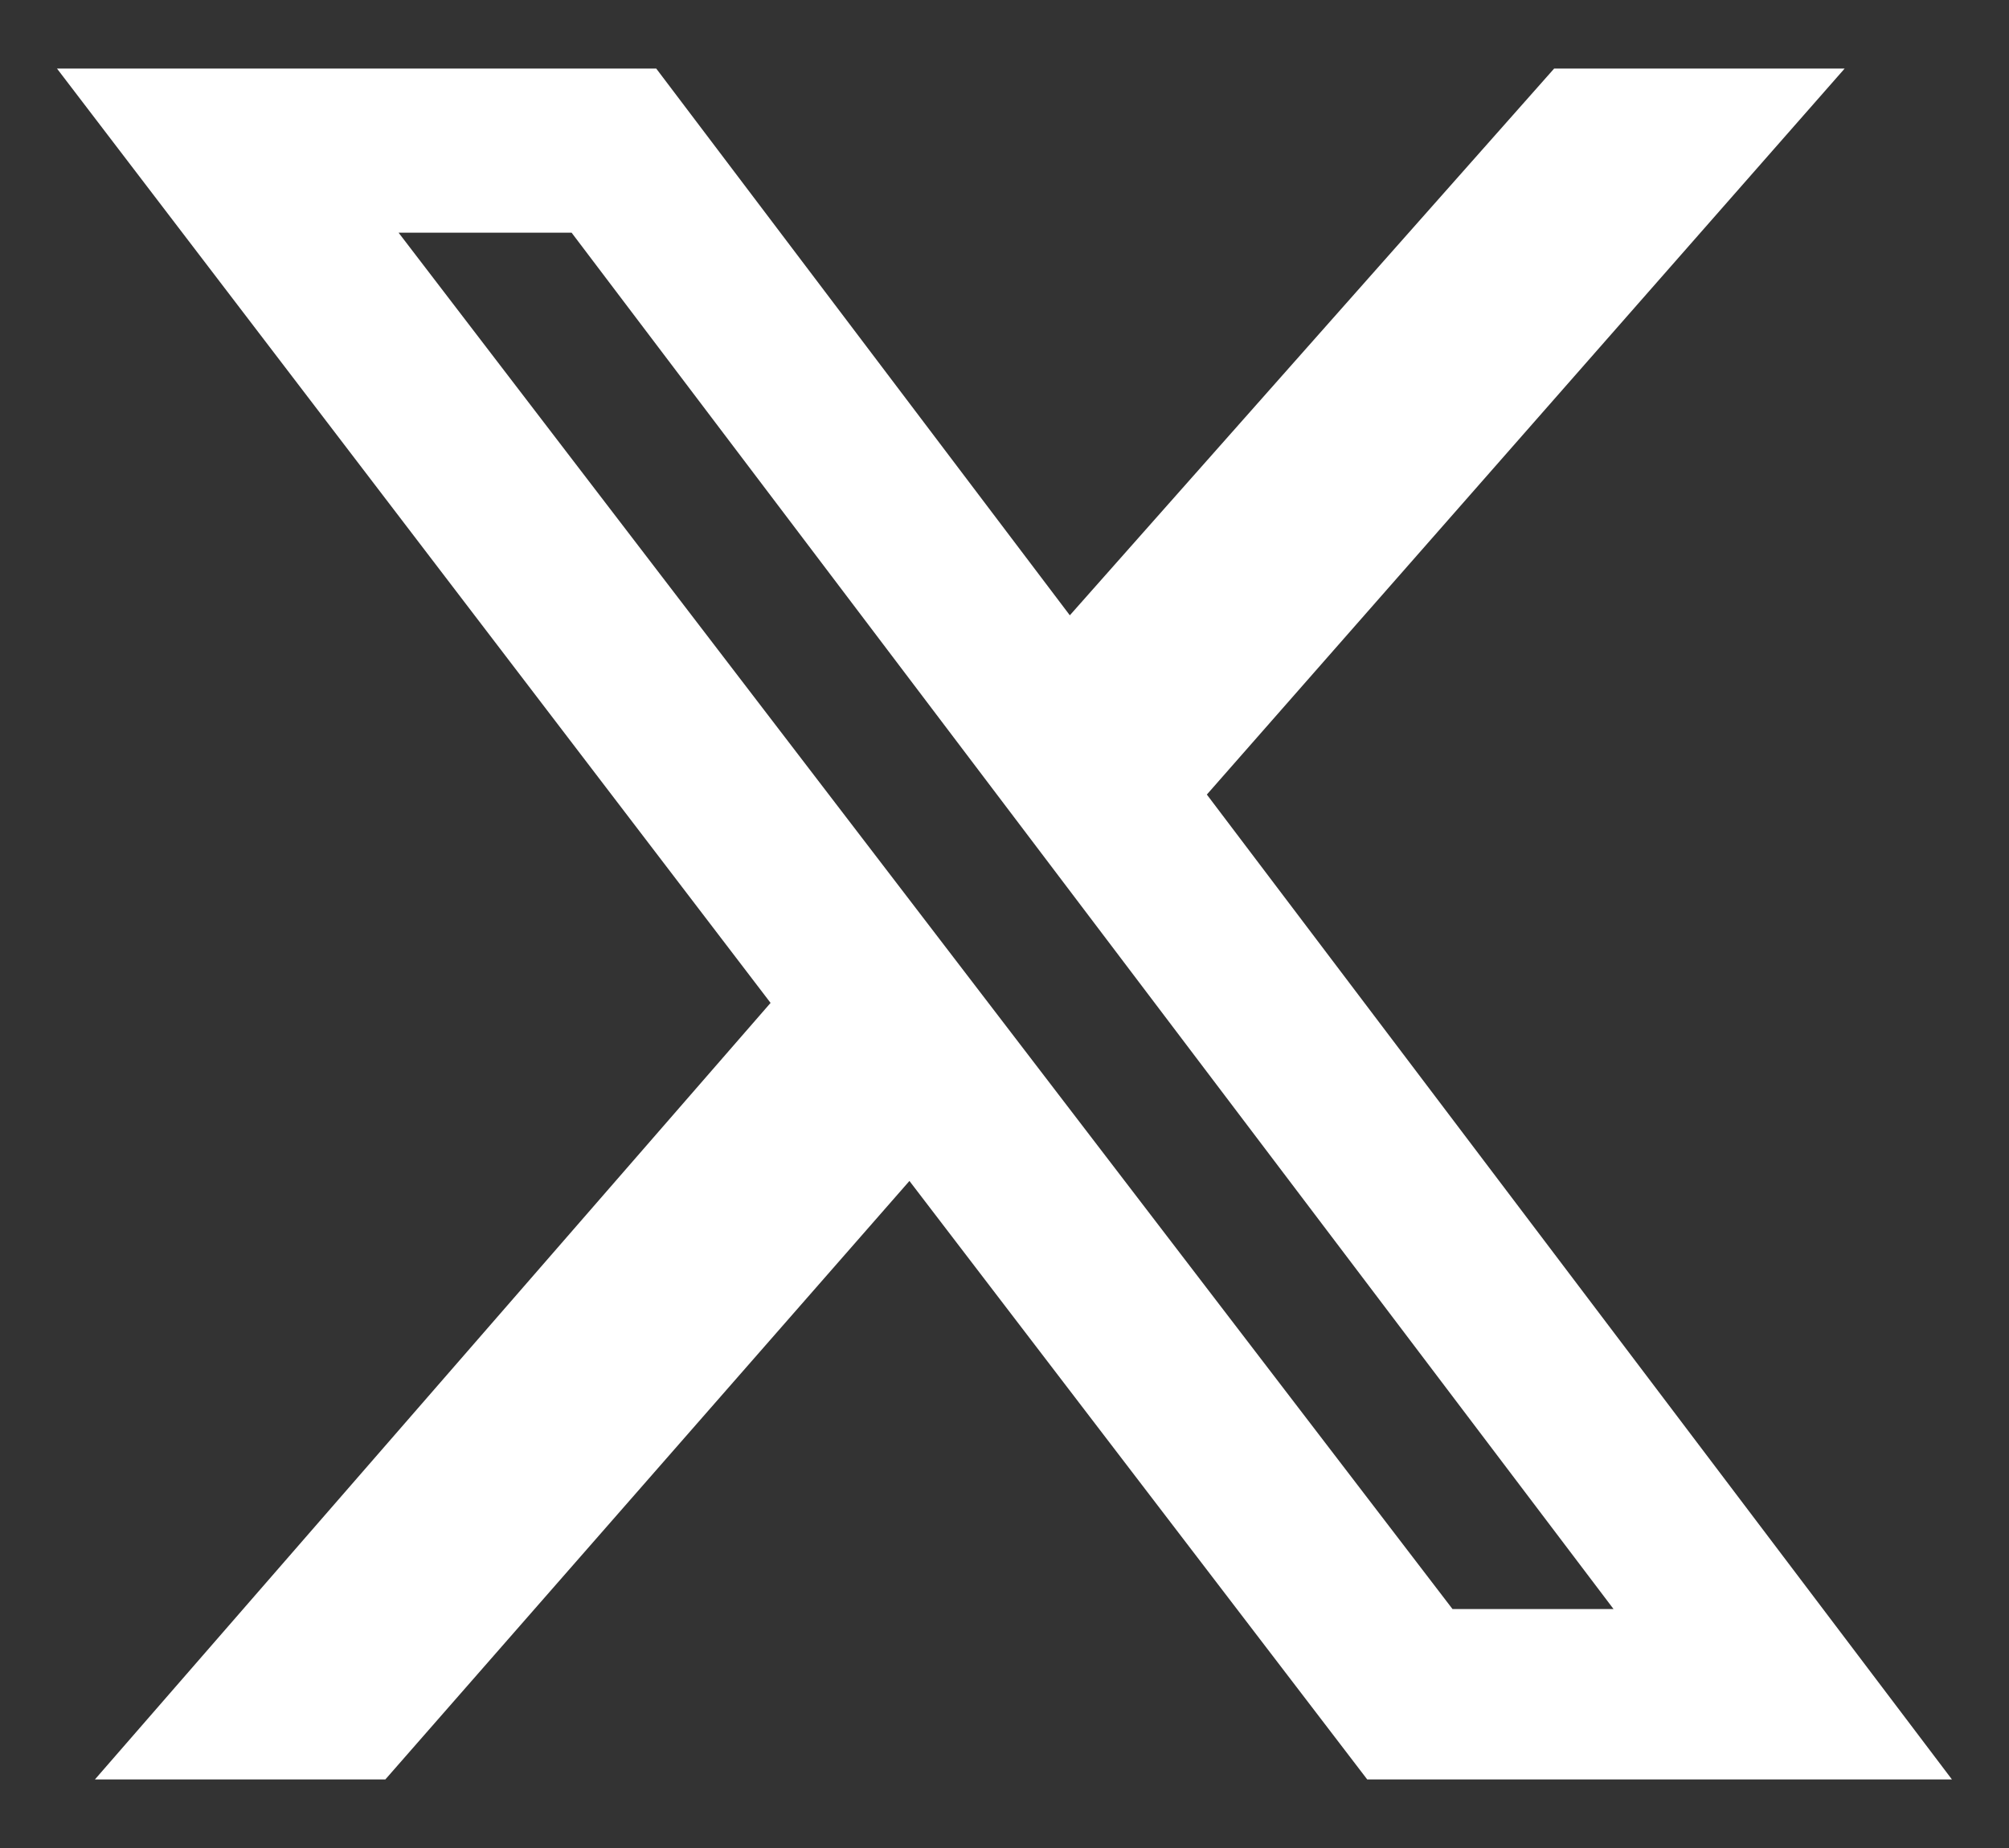 <svg width="25" height="23" viewBox="0 0 25 23" fill="none" xmlns="http://www.w3.org/2000/svg">
<rect x="0" y="0" width="25" height="23" fill="#333333" stroke="none"/>
<path d="M19.34 0.853H22.955L15.018 9.889L24.29 22.147H17.014L11.317 14.698L4.795 22.147H1.181L9.589 12.482L0.709 0.853H8.166L13.313 7.658L19.34 0.853ZM18.075 20.026H20.079L7.113 2.896H4.96L18.075 20.026Z" fill="white"/>
</svg>
